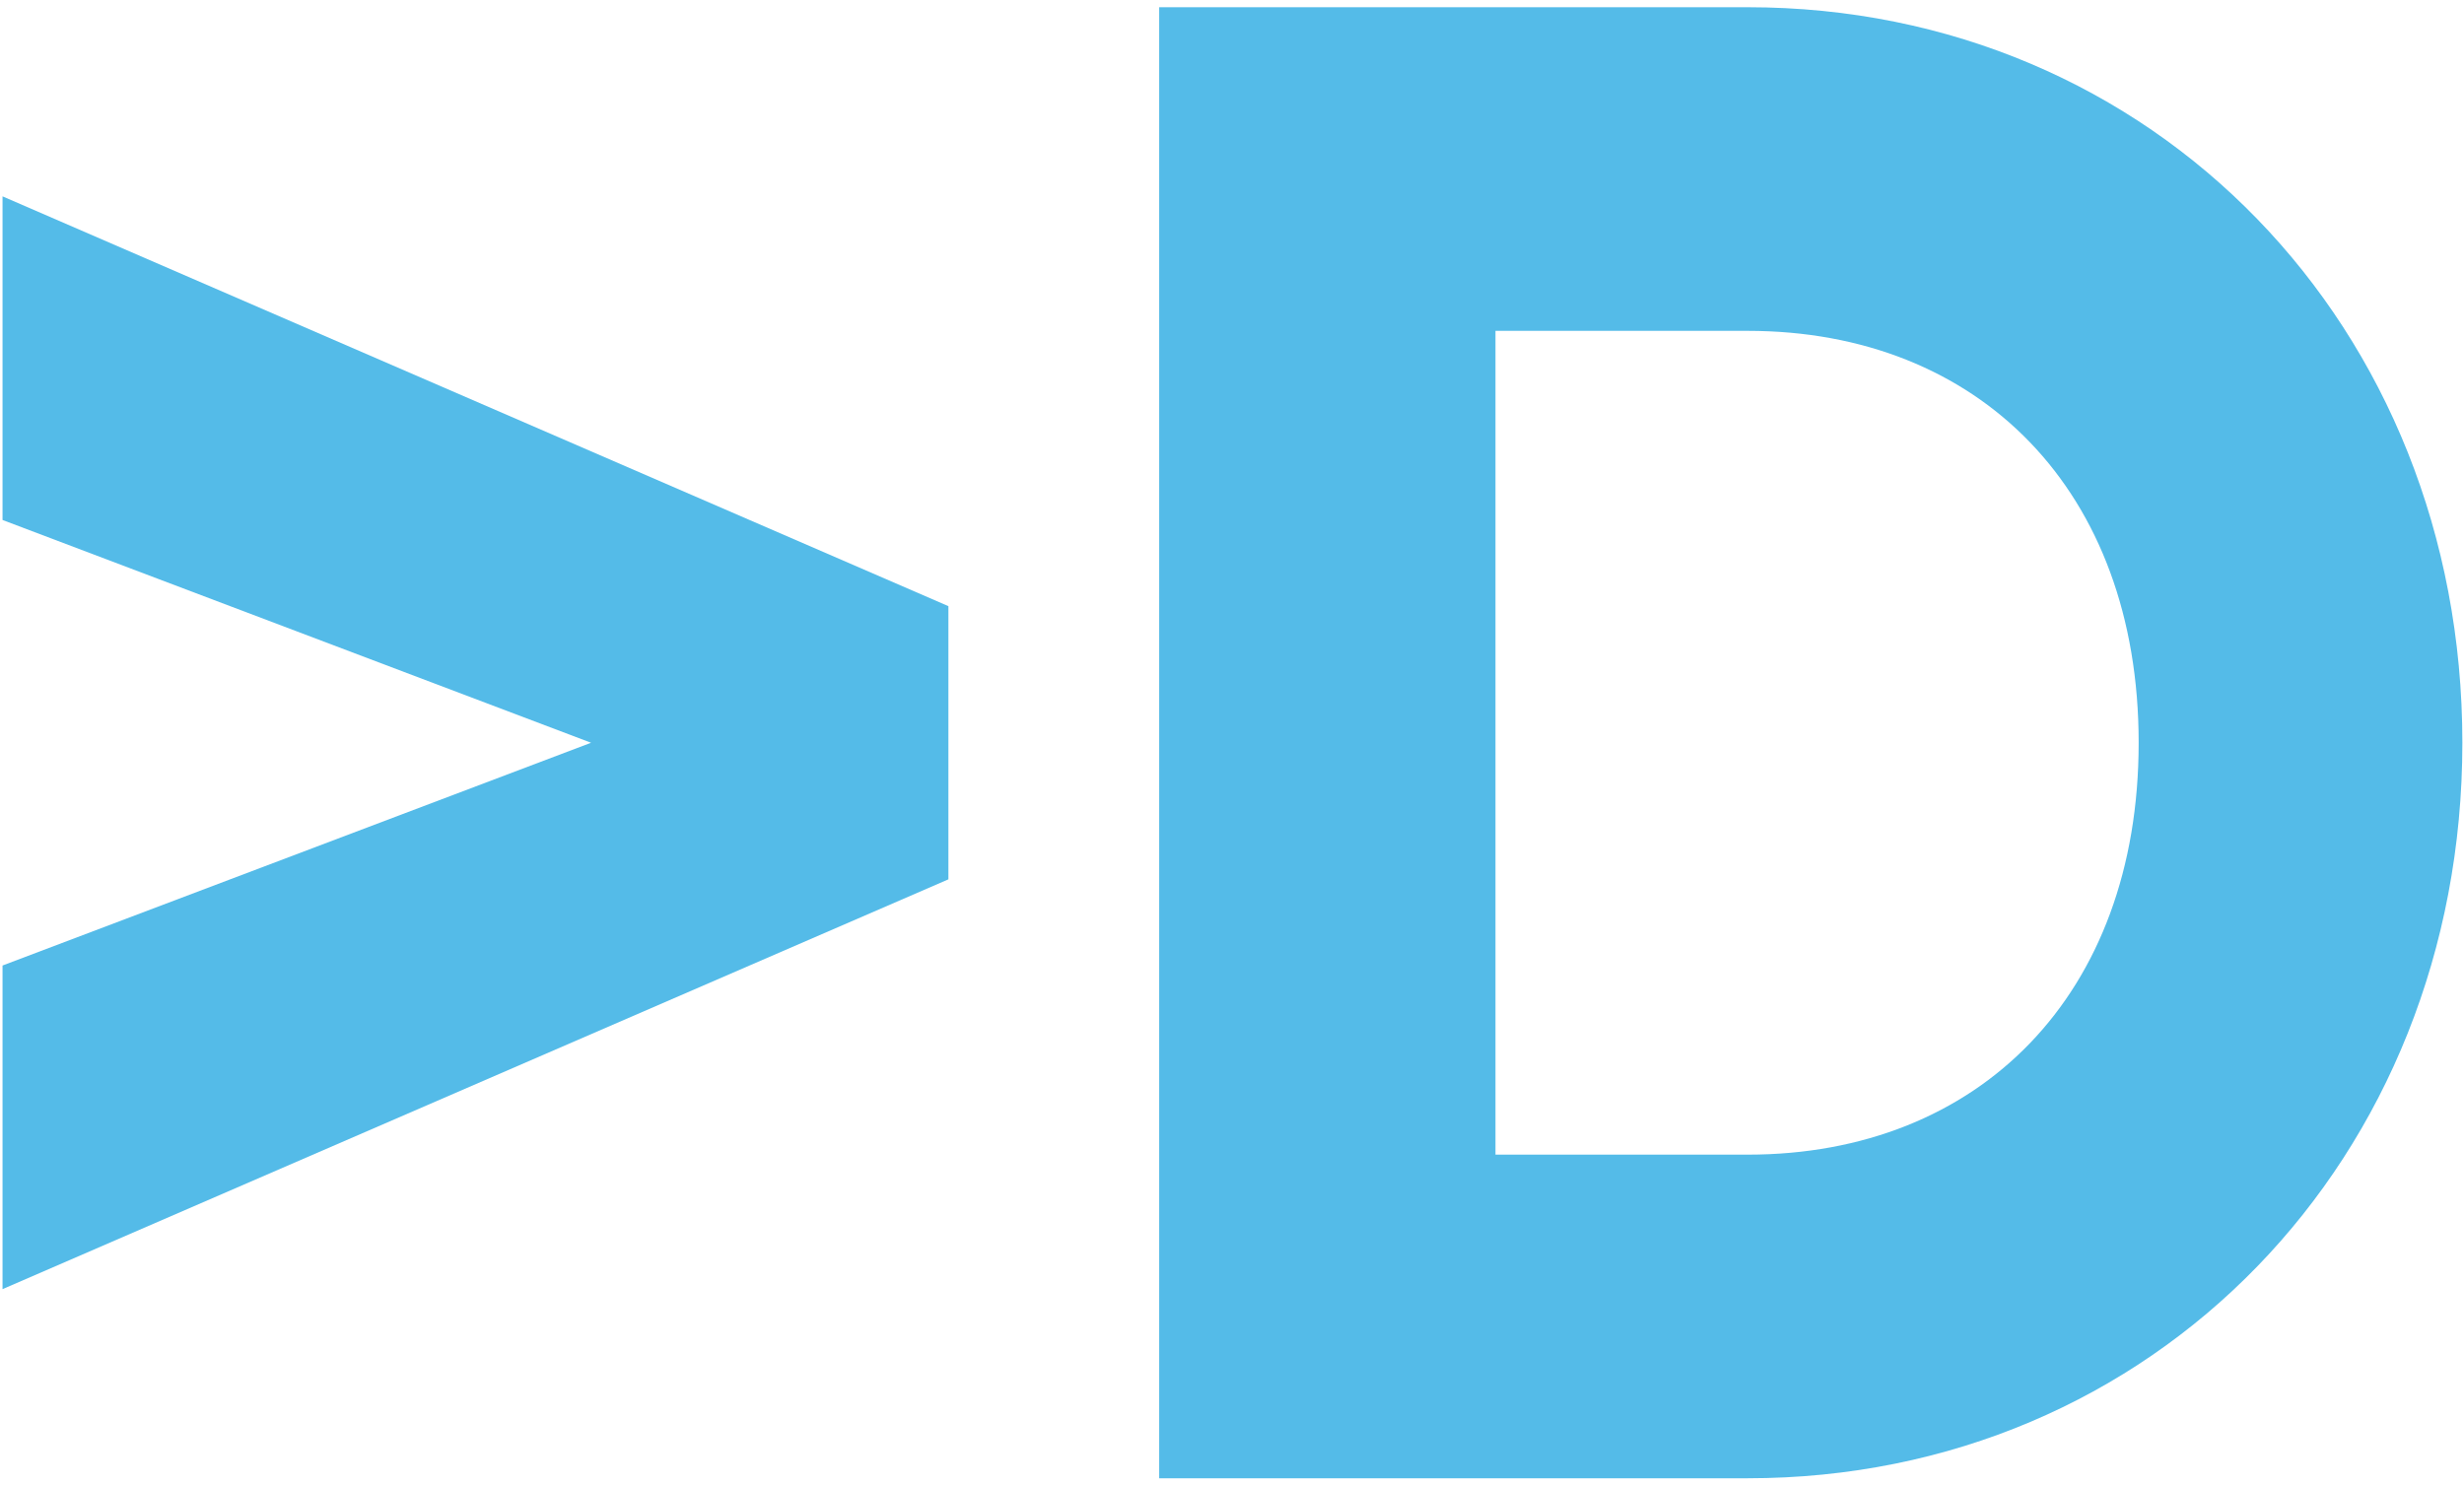 <?xml version="1.0" encoding="UTF-8"?> <svg xmlns="http://www.w3.org/2000/svg" width="307" height="185" viewBox="0 0 307 185" fill="none"> <path d="M0.315 24.47V64.8L73.644 92.561L0.315 120.321V160.652L118.165 109.583V75.538L0.315 24.47Z" fill="#54BBE8"></path> <path d="M217.754 0.9H144.425V184.221H217.754C268.298 184.221 306.796 144.414 306.796 92.561C306.796 40.707 268.298 0.9 217.754 0.9ZM217.754 143.891H186.327V41.23H217.754C246.562 41.23 266.465 61.134 266.465 92.561C266.465 123.987 246.562 143.891 217.754 143.891Z" fill="#54BBE8"></path> </svg> 
